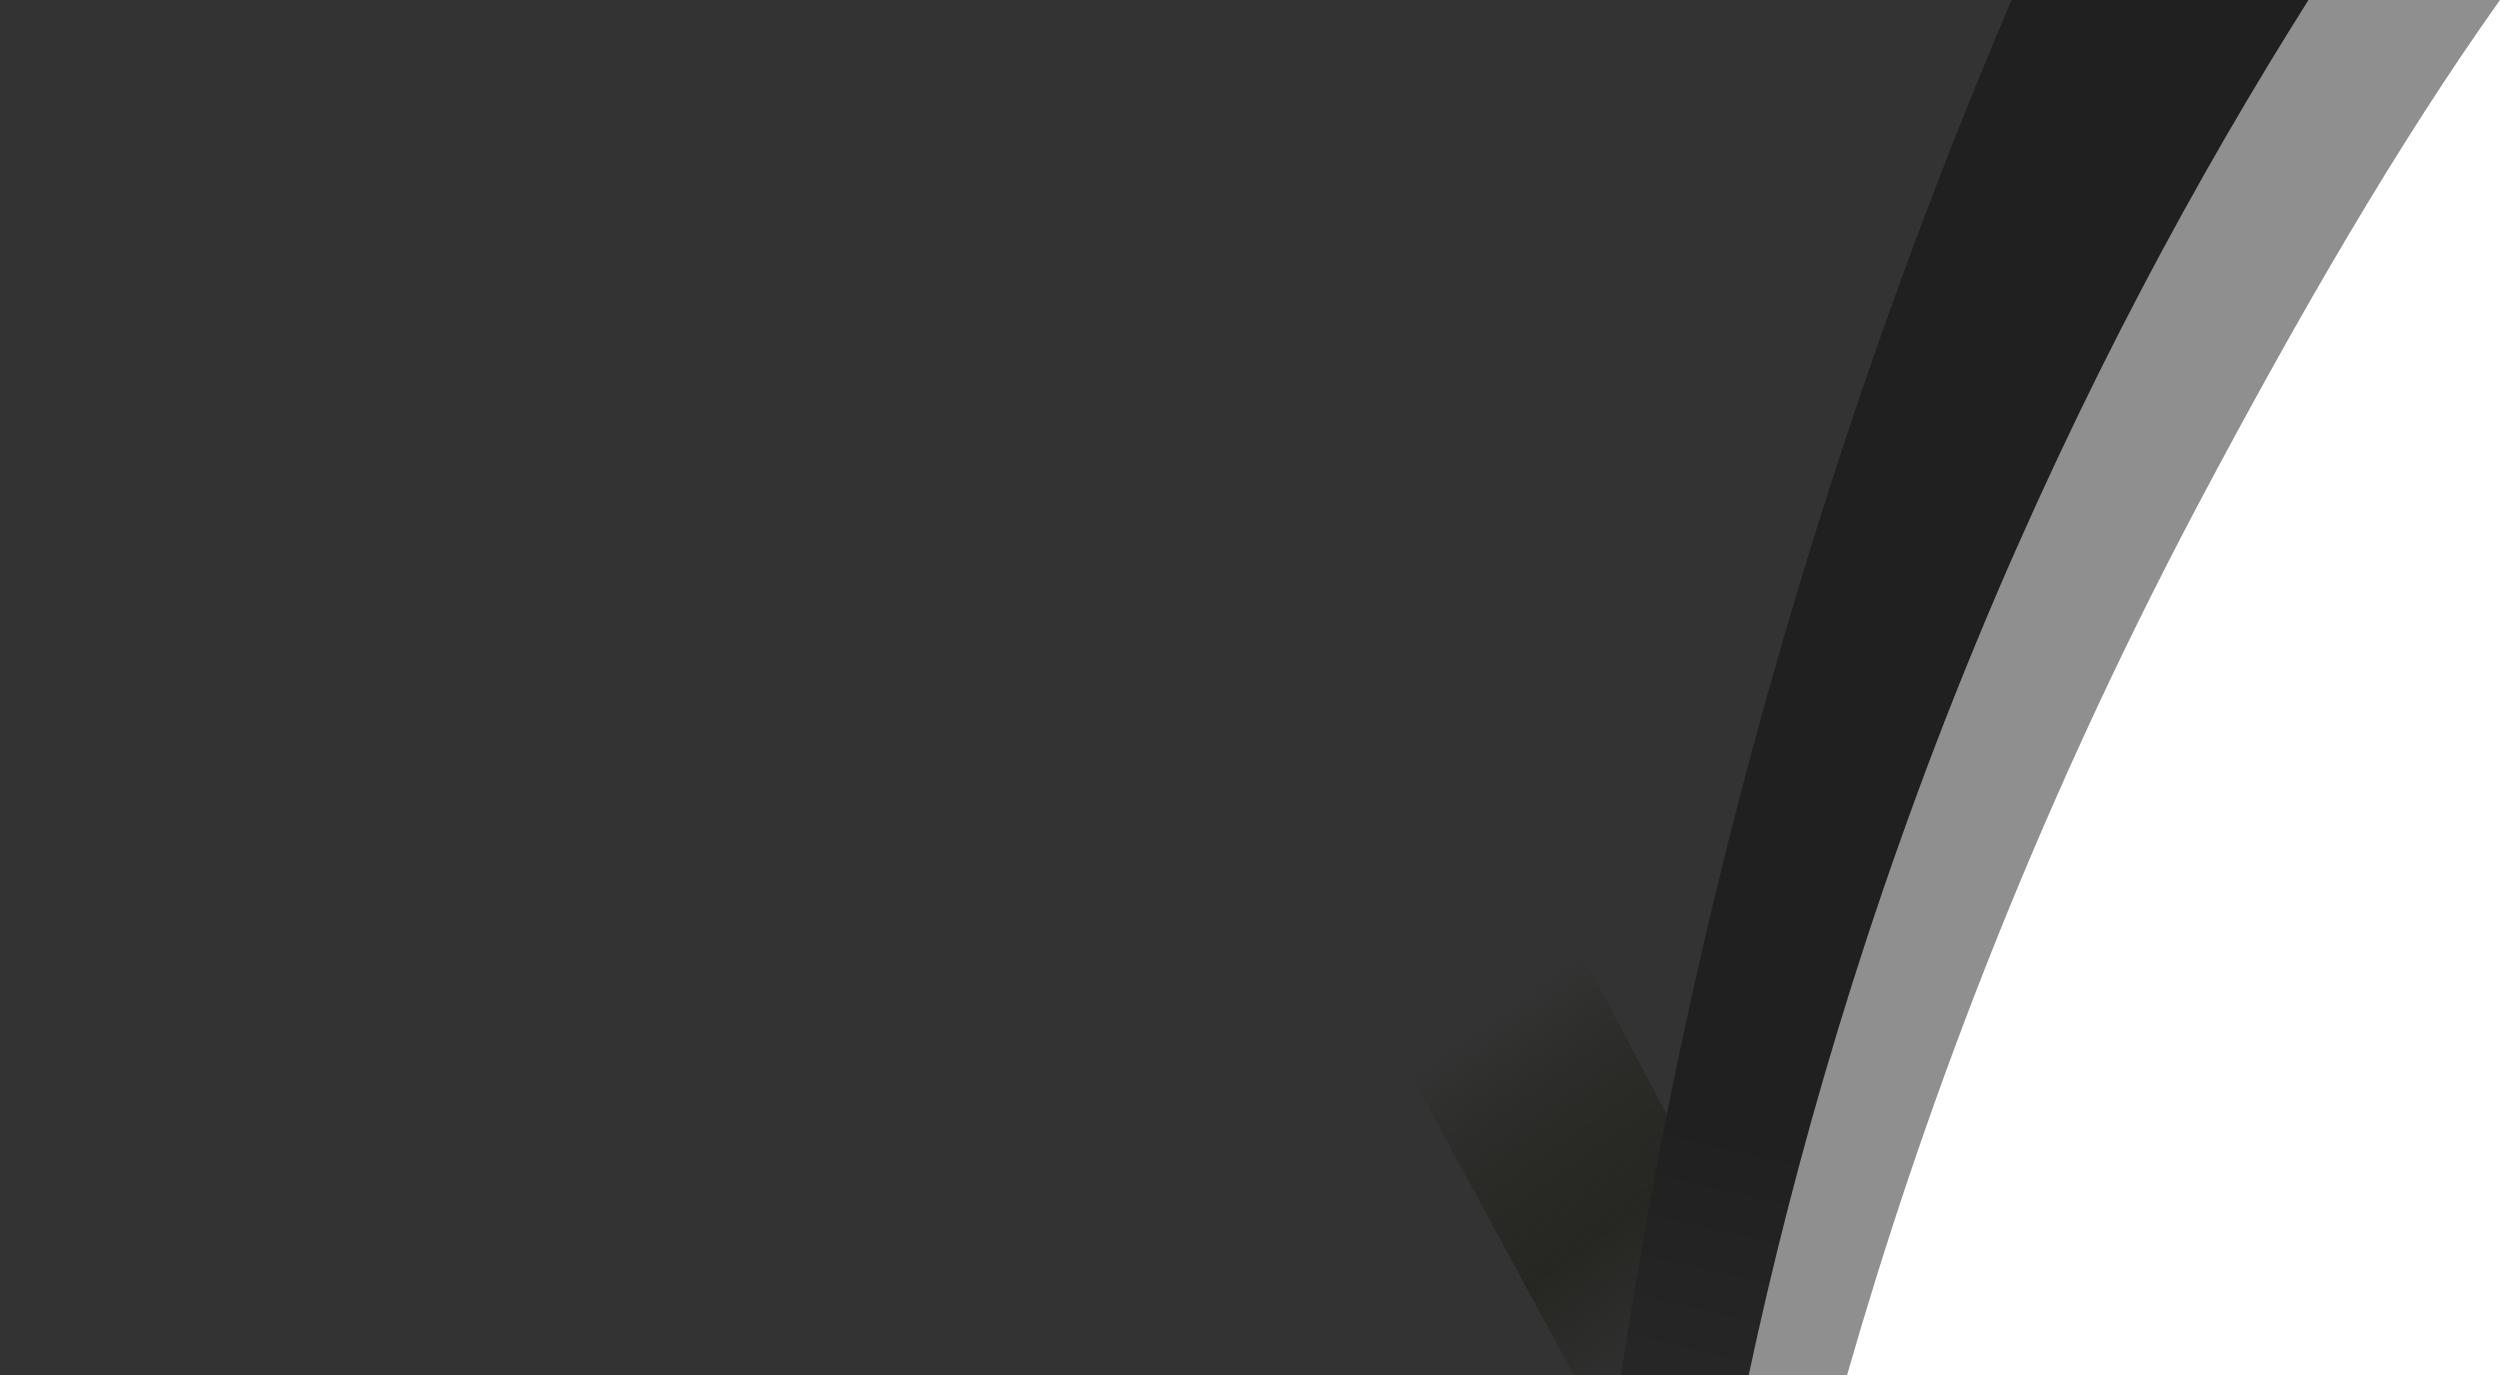 <?xml version="1.0" encoding="UTF-8"?>
<svg xmlns="http://www.w3.org/2000/svg" xmlns:xlink="http://www.w3.org/1999/xlink" version="1.1" viewBox="0 0 1207.3 664">
  <defs>
    <style>
      .cls-1 {
        fill: url(#linear-gradient-2);
      }

      .cls-2 {
        fill: url(#linear-gradient);
      }

      .cls-3 {
        fill: #212121;
        fill-opacity: .5;
      }

      .cls-4 {
        fill: #333;
      }
    </style>
    <linearGradient id="linear-gradient" x1="586.8" y1="471.9" x2="927.4" y2="953.6" gradientTransform="translate(0 -175.9)" gradientUnits="userSpaceOnUse">
      <stop offset=".4" stop-color="#333"/>
      <stop offset=".6" stop-color="#1e1f17" stop-opacity=".6"/>
      <stop offset=".7" stop-color="#20201f" stop-opacity=".2"/>
      <stop offset=".8" stop-color="#202020" stop-opacity=".2"/>
      <stop offset=".9" stop-color="#202020" stop-opacity="0"/>
    </linearGradient>
    <linearGradient id="linear-gradient-2" x1="1018.2" y1="192.1" x2="807.1" y2="1095.9" gradientTransform="translate(0 -175.9)" gradientUnits="userSpaceOnUse">
      <stop offset=".6" stop-color="#202020"/>
      <stop offset="1" stop-color="#333"/>
    </linearGradient>
  </defs>
  <!-- Generator: Adobe Illustrator 28.7.1, SVG Export Plug-In . SVG Version: 1.2.0 Build 142)  -->
  <g>
    <g id="Layer_1">
      <path class="cls-4" d="M1010,0H-62v665h856L1010,0Z"/>
      <path class="cls-2" d="M654.1,249.9c-45.7-35.1-113.6-23-120.9-1.2,0,0,174.1,316.4,268.2,492.2,2.6,4.9,9.8-190.7,6.1-197.7-23.8-45.3-104.2-197.6-153.4-293.3Z"/>
      <path class="cls-3" d="M1207.3,0c-49.6,69.8-97,151.7-145.8,243.7-81.4,153.7-134.4,298-169.5,420.3h-51.7c24.9-105,61.4-226.5,115.6-357.4,49-118.5,102.8-220.8,154.1-306.6h97.3Z"/>
      <path class="cls-1" d="M844.5,664c21.8-101.9,55.9-223.1,110.3-354.6C1005.4,186.9,1062,83.7,1114.8,0h-143.4c-39.6,93-79.2,200.1-113.6,320.4-35.8,124.8-59.3,240.7-75,343.6h61.7Z"/>
    </g>
  </g>
</svg>
